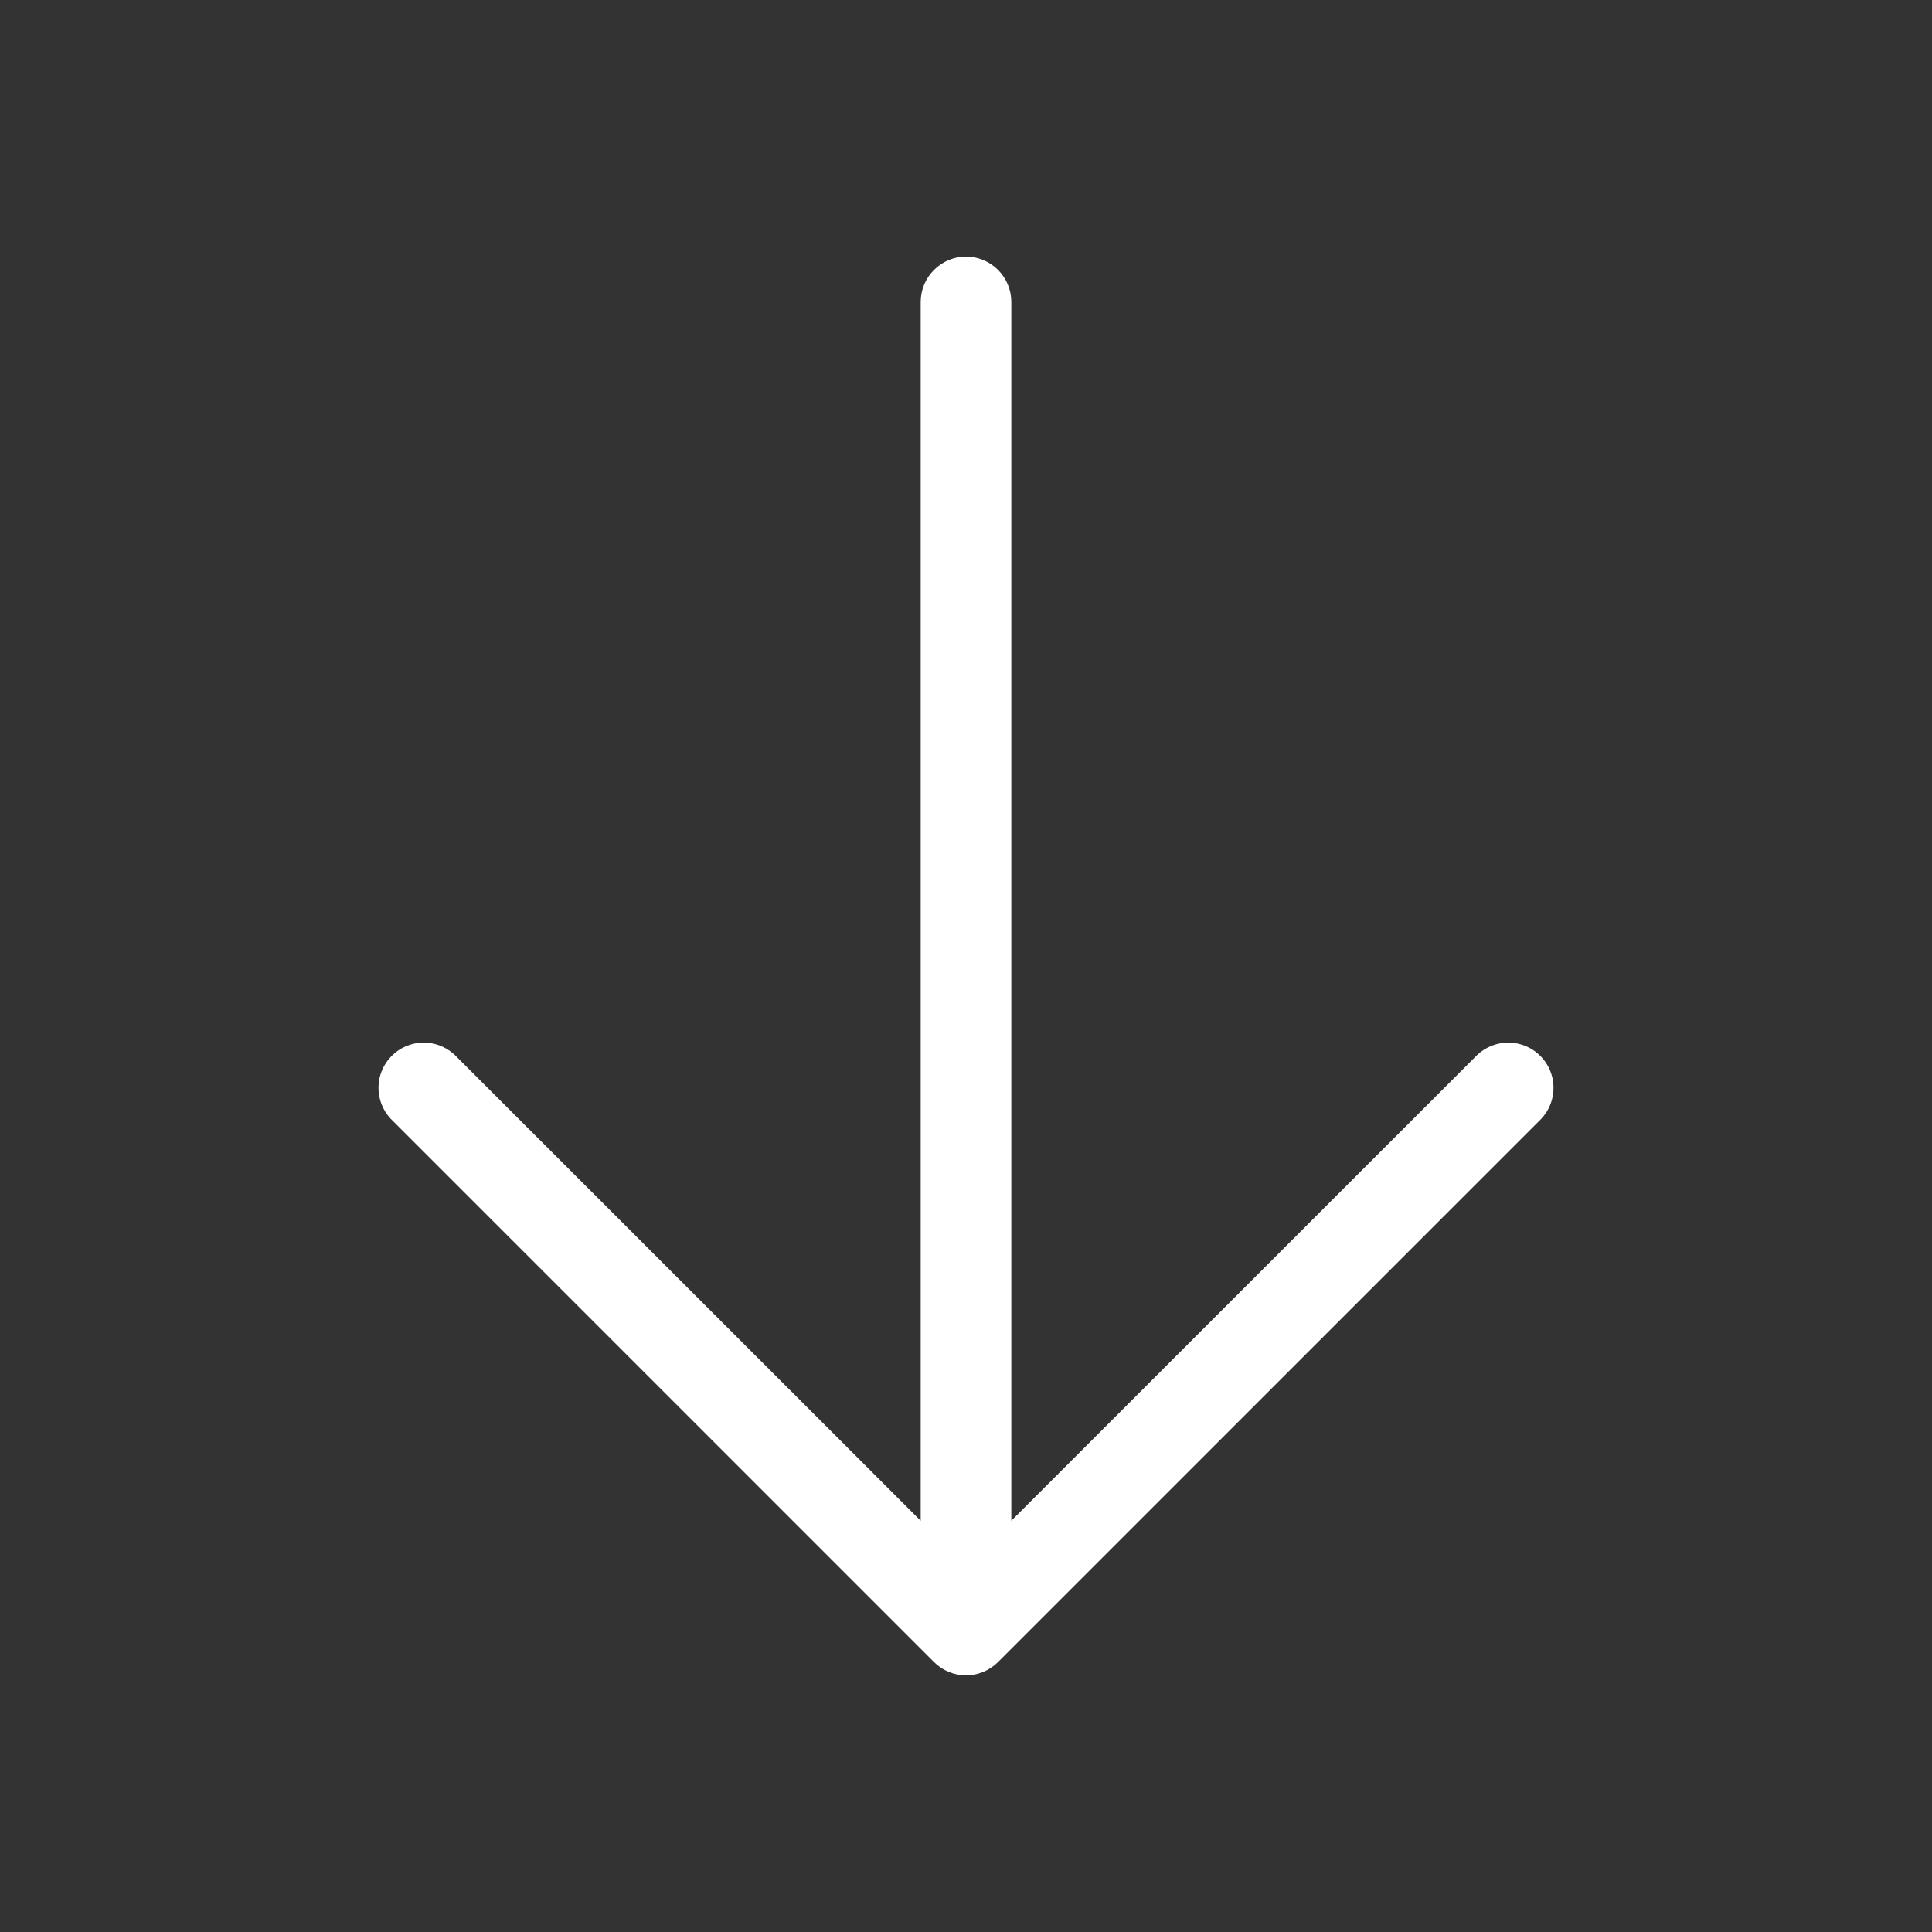 <svg width="20" height="20" viewBox="0 0 20 20" fill="none" xmlns="http://www.w3.org/2000/svg">
<rect x="0" y="0" width="20" height="20" fill="#333333" stroke="none"/>
<path d="M15.956 11.581L10.331 17.206C10.243 17.294 10.124 17.343 10 17.343C9.876 17.343 9.757 17.294 9.669 17.206L4.044 11.581C3.961 11.492 3.916 11.375 3.918 11.253C3.92 11.132 3.969 11.016 4.055 10.93C4.141 10.844 4.257 10.795 4.378 10.793C4.5 10.791 4.617 10.836 4.706 10.919L9.531 15.743V3.125C9.531 3.001 9.581 2.881 9.669 2.794C9.756 2.706 9.876 2.656 10 2.656C10.124 2.656 10.244 2.706 10.332 2.794C10.419 2.881 10.469 3.001 10.469 3.125V15.743L15.294 10.919C15.383 10.836 15.5 10.791 15.622 10.793C15.743 10.795 15.859 10.844 15.945 10.93C16.031 11.016 16.08 11.132 16.082 11.253C16.084 11.375 16.039 11.492 15.956 11.581Z" fill="white"/>
</svg>
